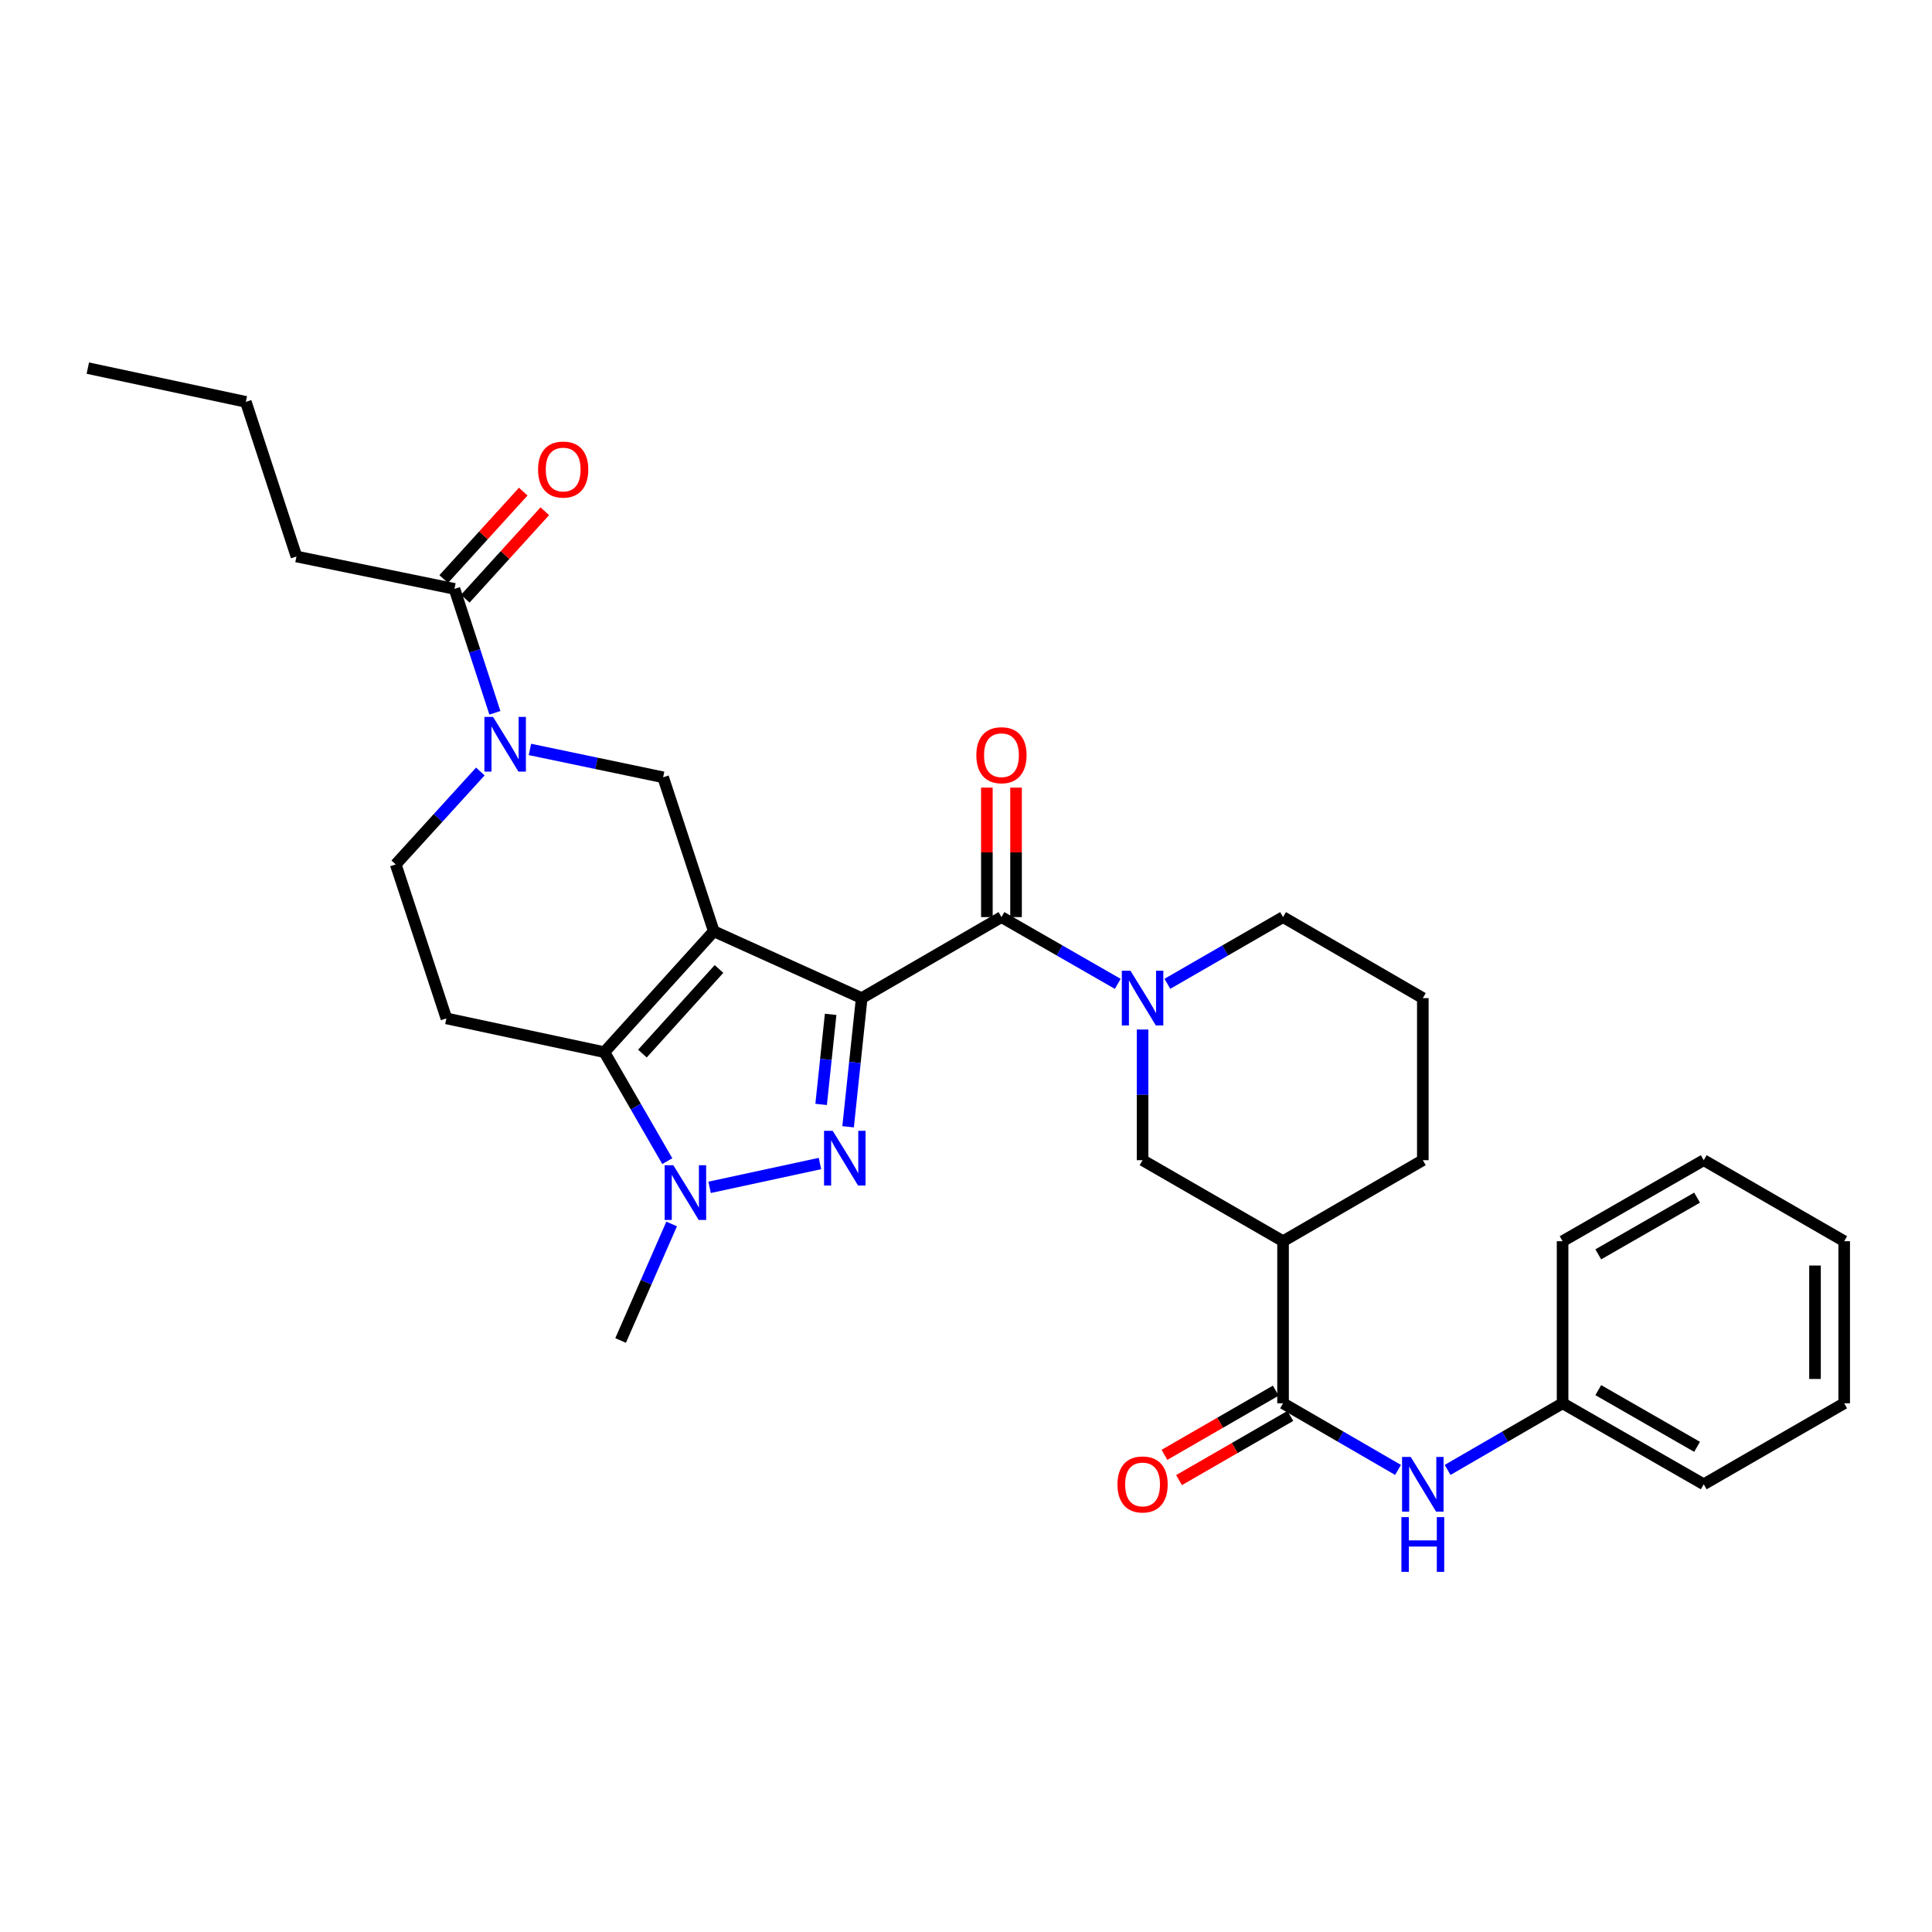 <?xml version='1.0' encoding='iso-8859-1'?>
<svg version='1.1' baseProfile='full'
              xmlns='http://www.w3.org/2000/svg'
                      xmlns:rdkit='http://www.rdkit.org/xml'
                      xmlns:xlink='http://www.w3.org/1999/xlink'
                  xml:space='preserve'
width='1000px' height='1000px' viewBox='0 0 1000 1000'>
<!-- END OF HEADER -->
<rect style='opacity:1.0;fill:#FFFFFF;stroke:none' width='1000' height='1000' x='0' y='0'> </rect>
<path class='bond-0' d='M 446.011,516.624 L 369.456,482.021' style='fill:none;fill-rule:evenodd;stroke:#000000;stroke-width:6px;stroke-linecap:butt;stroke-linejoin:miter;stroke-opacity:1' />
<path class='bond-1' d='M 446.011,516.624 L 442.494,549.921' style='fill:none;fill-rule:evenodd;stroke:#000000;stroke-width:6px;stroke-linecap:butt;stroke-linejoin:miter;stroke-opacity:1' />
<path class='bond-1' d='M 442.494,549.921 L 438.977,583.219' style='fill:none;fill-rule:evenodd;stroke:#0000FF;stroke-width:6px;stroke-linecap:butt;stroke-linejoin:miter;stroke-opacity:1' />
<path class='bond-1' d='M 429.94,525.027 L 427.478,548.335' style='fill:none;fill-rule:evenodd;stroke:#000000;stroke-width:6px;stroke-linecap:butt;stroke-linejoin:miter;stroke-opacity:1' />
<path class='bond-1' d='M 427.478,548.335 L 425.016,571.644' style='fill:none;fill-rule:evenodd;stroke:#0000FF;stroke-width:6px;stroke-linecap:butt;stroke-linejoin:miter;stroke-opacity:1' />
<path class='bond-4' d='M 446.011,516.624 L 518.354,474.689' style='fill:none;fill-rule:evenodd;stroke:#000000;stroke-width:6px;stroke-linecap:butt;stroke-linejoin:miter;stroke-opacity:1' />
<path class='bond-2' d='M 369.456,482.021 L 312.825,544.592' style='fill:none;fill-rule:evenodd;stroke:#000000;stroke-width:6px;stroke-linecap:butt;stroke-linejoin:miter;stroke-opacity:1' />
<path class='bond-2' d='M 372.157,501.539 L 332.515,545.338' style='fill:none;fill-rule:evenodd;stroke:#000000;stroke-width:6px;stroke-linecap:butt;stroke-linejoin:miter;stroke-opacity:1' />
<path class='bond-7' d='M 369.456,482.021 L 343.234,402.329' style='fill:none;fill-rule:evenodd;stroke:#000000;stroke-width:6px;stroke-linecap:butt;stroke-linejoin:miter;stroke-opacity:1' />
<path class='bond-3' d='M 424.412,602.236 L 367.289,614.567' style='fill:none;fill-rule:evenodd;stroke:#0000FF;stroke-width:6px;stroke-linecap:butt;stroke-linejoin:miter;stroke-opacity:1' />
<path class='bond-10' d='M 312.825,544.592 L 231.053,527.118' style='fill:none;fill-rule:evenodd;stroke:#000000;stroke-width:6px;stroke-linecap:butt;stroke-linejoin:miter;stroke-opacity:1' />
<path class='bond-31' d='M 312.825,544.592 L 329.105,572.802' style='fill:none;fill-rule:evenodd;stroke:#000000;stroke-width:6px;stroke-linecap:butt;stroke-linejoin:miter;stroke-opacity:1' />
<path class='bond-31' d='M 329.105,572.802 L 345.386,601.013' style='fill:none;fill-rule:evenodd;stroke:#0000FF;stroke-width:6px;stroke-linecap:butt;stroke-linejoin:miter;stroke-opacity:1' />
<path class='bond-20' d='M 347.648,633.52 L 334.435,663.677' style='fill:none;fill-rule:evenodd;stroke:#0000FF;stroke-width:6px;stroke-linecap:butt;stroke-linejoin:miter;stroke-opacity:1' />
<path class='bond-20' d='M 334.435,663.677 L 321.222,693.833' style='fill:none;fill-rule:evenodd;stroke:#000000;stroke-width:6px;stroke-linecap:butt;stroke-linejoin:miter;stroke-opacity:1' />
<path class='bond-5' d='M 518.354,474.689 L 548.451,491.969' style='fill:none;fill-rule:evenodd;stroke:#000000;stroke-width:6px;stroke-linecap:butt;stroke-linejoin:miter;stroke-opacity:1' />
<path class='bond-5' d='M 548.451,491.969 L 578.548,509.249' style='fill:none;fill-rule:evenodd;stroke:#0000FF;stroke-width:6px;stroke-linecap:butt;stroke-linejoin:miter;stroke-opacity:1' />
<path class='bond-15' d='M 525.904,474.689 L 525.904,441.179' style='fill:none;fill-rule:evenodd;stroke:#000000;stroke-width:6px;stroke-linecap:butt;stroke-linejoin:miter;stroke-opacity:1' />
<path class='bond-15' d='M 525.904,441.179 L 525.904,407.668' style='fill:none;fill-rule:evenodd;stroke:#FF0000;stroke-width:6px;stroke-linecap:butt;stroke-linejoin:miter;stroke-opacity:1' />
<path class='bond-15' d='M 510.805,474.689 L 510.805,441.179' style='fill:none;fill-rule:evenodd;stroke:#000000;stroke-width:6px;stroke-linecap:butt;stroke-linejoin:miter;stroke-opacity:1' />
<path class='bond-15' d='M 510.805,441.179 L 510.805,407.668' style='fill:none;fill-rule:evenodd;stroke:#FF0000;stroke-width:6px;stroke-linecap:butt;stroke-linejoin:miter;stroke-opacity:1' />
<path class='bond-11' d='M 591.394,532.881 L 591.394,566.696' style='fill:none;fill-rule:evenodd;stroke:#0000FF;stroke-width:6px;stroke-linecap:butt;stroke-linejoin:miter;stroke-opacity:1' />
<path class='bond-11' d='M 591.394,566.696 L 591.394,600.51' style='fill:none;fill-rule:evenodd;stroke:#000000;stroke-width:6px;stroke-linecap:butt;stroke-linejoin:miter;stroke-opacity:1' />
<path class='bond-19' d='M 604.232,509.22 L 634.169,491.954' style='fill:none;fill-rule:evenodd;stroke:#0000FF;stroke-width:6px;stroke-linecap:butt;stroke-linejoin:miter;stroke-opacity:1' />
<path class='bond-19' d='M 634.169,491.954 L 664.106,474.689' style='fill:none;fill-rule:evenodd;stroke:#000000;stroke-width:6px;stroke-linecap:butt;stroke-linejoin:miter;stroke-opacity:1' />
<path class='bond-6' d='M 274.29,387.901 L 308.762,395.115' style='fill:none;fill-rule:evenodd;stroke:#0000FF;stroke-width:6px;stroke-linecap:butt;stroke-linejoin:miter;stroke-opacity:1' />
<path class='bond-6' d='M 308.762,395.115 L 343.234,402.329' style='fill:none;fill-rule:evenodd;stroke:#000000;stroke-width:6px;stroke-linecap:butt;stroke-linejoin:miter;stroke-opacity:1' />
<path class='bond-12' d='M 256.154,368.942 L 245.696,336.877' style='fill:none;fill-rule:evenodd;stroke:#0000FF;stroke-width:6px;stroke-linecap:butt;stroke-linejoin:miter;stroke-opacity:1' />
<path class='bond-12' d='M 245.696,336.877 L 235.239,304.811' style='fill:none;fill-rule:evenodd;stroke:#000000;stroke-width:6px;stroke-linecap:butt;stroke-linejoin:miter;stroke-opacity:1' />
<path class='bond-14' d='M 248.618,399.322 L 226.724,423.37' style='fill:none;fill-rule:evenodd;stroke:#0000FF;stroke-width:6px;stroke-linecap:butt;stroke-linejoin:miter;stroke-opacity:1' />
<path class='bond-14' d='M 226.724,423.37 L 204.83,447.418' style='fill:none;fill-rule:evenodd;stroke:#000000;stroke-width:6px;stroke-linecap:butt;stroke-linejoin:miter;stroke-opacity:1' />
<path class='bond-8' d='M 664.106,726.339 L 664.106,642.445' style='fill:none;fill-rule:evenodd;stroke:#000000;stroke-width:6px;stroke-linecap:butt;stroke-linejoin:miter;stroke-opacity:1' />
<path class='bond-13' d='M 664.106,726.339 L 693.863,743.585' style='fill:none;fill-rule:evenodd;stroke:#000000;stroke-width:6px;stroke-linecap:butt;stroke-linejoin:miter;stroke-opacity:1' />
<path class='bond-13' d='M 693.863,743.585 L 723.62,760.83' style='fill:none;fill-rule:evenodd;stroke:#0000FF;stroke-width:6px;stroke-linecap:butt;stroke-linejoin:miter;stroke-opacity:1' />
<path class='bond-16' d='M 660.335,719.799 L 631.528,736.409' style='fill:none;fill-rule:evenodd;stroke:#000000;stroke-width:6px;stroke-linecap:butt;stroke-linejoin:miter;stroke-opacity:1' />
<path class='bond-16' d='M 631.528,736.409 L 602.721,753.019' style='fill:none;fill-rule:evenodd;stroke:#FF0000;stroke-width:6px;stroke-linecap:butt;stroke-linejoin:miter;stroke-opacity:1' />
<path class='bond-16' d='M 667.878,732.88 L 639.071,749.49' style='fill:none;fill-rule:evenodd;stroke:#000000;stroke-width:6px;stroke-linecap:butt;stroke-linejoin:miter;stroke-opacity:1' />
<path class='bond-16' d='M 639.071,749.49 L 610.264,766.1' style='fill:none;fill-rule:evenodd;stroke:#FF0000;stroke-width:6px;stroke-linecap:butt;stroke-linejoin:miter;stroke-opacity:1' />
<path class='bond-9' d='M 664.106,642.445 L 591.394,600.51' style='fill:none;fill-rule:evenodd;stroke:#000000;stroke-width:6px;stroke-linecap:butt;stroke-linejoin:miter;stroke-opacity:1' />
<path class='bond-33' d='M 664.106,642.445 L 736.45,600.51' style='fill:none;fill-rule:evenodd;stroke:#000000;stroke-width:6px;stroke-linecap:butt;stroke-linejoin:miter;stroke-opacity:1' />
<path class='bond-32' d='M 231.053,527.118 L 204.83,447.418' style='fill:none;fill-rule:evenodd;stroke:#000000;stroke-width:6px;stroke-linecap:butt;stroke-linejoin:miter;stroke-opacity:1' />
<path class='bond-17' d='M 240.824,309.891 L 261.41,287.258' style='fill:none;fill-rule:evenodd;stroke:#000000;stroke-width:6px;stroke-linecap:butt;stroke-linejoin:miter;stroke-opacity:1' />
<path class='bond-17' d='M 261.41,287.258 L 281.996,264.625' style='fill:none;fill-rule:evenodd;stroke:#FF0000;stroke-width:6px;stroke-linecap:butt;stroke-linejoin:miter;stroke-opacity:1' />
<path class='bond-17' d='M 229.653,299.731 L 250.239,277.098' style='fill:none;fill-rule:evenodd;stroke:#000000;stroke-width:6px;stroke-linecap:butt;stroke-linejoin:miter;stroke-opacity:1' />
<path class='bond-17' d='M 250.239,277.098 L 270.825,254.465' style='fill:none;fill-rule:evenodd;stroke:#FF0000;stroke-width:6px;stroke-linecap:butt;stroke-linejoin:miter;stroke-opacity:1' />
<path class='bond-22' d='M 235.239,304.811 L 153.45,288.043' style='fill:none;fill-rule:evenodd;stroke:#000000;stroke-width:6px;stroke-linecap:butt;stroke-linejoin:miter;stroke-opacity:1' />
<path class='bond-18' d='M 749.28,760.83 L 779.037,743.585' style='fill:none;fill-rule:evenodd;stroke:#0000FF;stroke-width:6px;stroke-linecap:butt;stroke-linejoin:miter;stroke-opacity:1' />
<path class='bond-18' d='M 779.037,743.585 L 808.793,726.339' style='fill:none;fill-rule:evenodd;stroke:#000000;stroke-width:6px;stroke-linecap:butt;stroke-linejoin:miter;stroke-opacity:1' />
<path class='bond-24' d='M 808.793,726.339 L 881.85,768.266' style='fill:none;fill-rule:evenodd;stroke:#000000;stroke-width:6px;stroke-linecap:butt;stroke-linejoin:miter;stroke-opacity:1' />
<path class='bond-24' d='M 827.267,719.532 L 878.407,748.88' style='fill:none;fill-rule:evenodd;stroke:#000000;stroke-width:6px;stroke-linecap:butt;stroke-linejoin:miter;stroke-opacity:1' />
<path class='bond-25' d='M 808.793,726.339 L 808.793,642.445' style='fill:none;fill-rule:evenodd;stroke:#000000;stroke-width:6px;stroke-linecap:butt;stroke-linejoin:miter;stroke-opacity:1' />
<path class='bond-23' d='M 664.106,474.689 L 736.45,516.624' style='fill:none;fill-rule:evenodd;stroke:#000000;stroke-width:6px;stroke-linecap:butt;stroke-linejoin:miter;stroke-opacity:1' />
<path class='bond-21' d='M 736.45,600.51 L 736.45,516.624' style='fill:none;fill-rule:evenodd;stroke:#000000;stroke-width:6px;stroke-linecap:butt;stroke-linejoin:miter;stroke-opacity:1' />
<path class='bond-26' d='M 153.45,288.043 L 127.244,207.998' style='fill:none;fill-rule:evenodd;stroke:#000000;stroke-width:6px;stroke-linecap:butt;stroke-linejoin:miter;stroke-opacity:1' />
<path class='bond-29' d='M 881.85,768.266 L 954.545,726.339' style='fill:none;fill-rule:evenodd;stroke:#000000;stroke-width:6px;stroke-linecap:butt;stroke-linejoin:miter;stroke-opacity:1' />
<path class='bond-28' d='M 808.793,642.445 L 881.85,600.51' style='fill:none;fill-rule:evenodd;stroke:#000000;stroke-width:6px;stroke-linecap:butt;stroke-linejoin:miter;stroke-opacity:1' />
<path class='bond-28' d='M 827.269,649.25 L 878.408,619.896' style='fill:none;fill-rule:evenodd;stroke:#000000;stroke-width:6px;stroke-linecap:butt;stroke-linejoin:miter;stroke-opacity:1' />
<path class='bond-27' d='M 127.244,207.998 L 45.455,190.542' style='fill:none;fill-rule:evenodd;stroke:#000000;stroke-width:6px;stroke-linecap:butt;stroke-linejoin:miter;stroke-opacity:1' />
<path class='bond-30' d='M 881.85,600.51 L 954.545,642.445' style='fill:none;fill-rule:evenodd;stroke:#000000;stroke-width:6px;stroke-linecap:butt;stroke-linejoin:miter;stroke-opacity:1' />
<path class='bond-34' d='M 954.545,726.339 L 954.545,642.445' style='fill:none;fill-rule:evenodd;stroke:#000000;stroke-width:6px;stroke-linecap:butt;stroke-linejoin:miter;stroke-opacity:1' />
<path class='bond-34' d='M 939.446,713.755 L 939.446,655.029' style='fill:none;fill-rule:evenodd;stroke:#000000;stroke-width:6px;stroke-linecap:butt;stroke-linejoin:miter;stroke-opacity:1' />
<path  class='atom-2' d='M 431.002 585.301
L 440.282 600.301
Q 441.202 601.781, 442.682 604.461
Q 444.162 607.141, 444.242 607.301
L 444.242 585.301
L 448.002 585.301
L 448.002 613.621
L 444.122 613.621
L 434.162 597.221
Q 433.002 595.301, 431.762 593.101
Q 430.562 590.901, 430.202 590.221
L 430.202 613.621
L 426.522 613.621
L 426.522 585.301
L 431.002 585.301
' fill='#0000FF'/>
<path  class='atom-4' d='M 348.508 603.111
L 357.788 618.111
Q 358.708 619.591, 360.188 622.271
Q 361.668 624.951, 361.748 625.111
L 361.748 603.111
L 365.508 603.111
L 365.508 631.431
L 361.628 631.431
L 351.668 615.031
Q 350.508 613.111, 349.268 610.911
Q 348.068 608.711, 347.708 608.031
L 347.708 631.431
L 344.028 631.431
L 344.028 603.111
L 348.508 603.111
' fill='#0000FF'/>
<path  class='atom-6' d='M 585.134 502.464
L 594.414 517.464
Q 595.334 518.944, 596.814 521.624
Q 598.294 524.304, 598.374 524.464
L 598.374 502.464
L 602.134 502.464
L 602.134 530.784
L 598.254 530.784
L 588.294 514.384
Q 587.134 512.464, 585.894 510.264
Q 584.694 508.064, 584.334 507.384
L 584.334 530.784
L 580.654 530.784
L 580.654 502.464
L 585.134 502.464
' fill='#0000FF'/>
<path  class='atom-7' d='M 255.201 371.056
L 264.481 386.056
Q 265.401 387.536, 266.881 390.216
Q 268.361 392.896, 268.441 393.056
L 268.441 371.056
L 272.201 371.056
L 272.201 399.376
L 268.321 399.376
L 258.361 382.976
Q 257.201 381.056, 255.961 378.856
Q 254.761 376.656, 254.401 375.976
L 254.401 399.376
L 250.721 399.376
L 250.721 371.056
L 255.201 371.056
' fill='#0000FF'/>
<path  class='atom-14' d='M 730.19 754.106
L 739.47 769.106
Q 740.39 770.586, 741.87 773.266
Q 743.35 775.946, 743.43 776.106
L 743.43 754.106
L 747.19 754.106
L 747.19 782.426
L 743.31 782.426
L 733.35 766.026
Q 732.19 764.106, 730.95 761.906
Q 729.75 759.706, 729.39 759.026
L 729.39 782.426
L 725.71 782.426
L 725.71 754.106
L 730.19 754.106
' fill='#0000FF'/>
<path  class='atom-14' d='M 725.37 785.258
L 729.21 785.258
L 729.21 797.298
L 743.69 797.298
L 743.69 785.258
L 747.53 785.258
L 747.53 813.578
L 743.69 813.578
L 743.69 800.498
L 729.21 800.498
L 729.21 813.578
L 725.37 813.578
L 725.37 785.258
' fill='#0000FF'/>
<path  class='atom-16' d='M 505.354 390.891
Q 505.354 384.091, 508.714 380.291
Q 512.074 376.491, 518.354 376.491
Q 524.634 376.491, 527.994 380.291
Q 531.354 384.091, 531.354 390.891
Q 531.354 397.771, 527.954 401.691
Q 524.554 405.571, 518.354 405.571
Q 512.114 405.571, 508.714 401.691
Q 505.354 397.811, 505.354 390.891
M 518.354 402.371
Q 522.674 402.371, 524.994 399.491
Q 527.354 396.571, 527.354 390.891
Q 527.354 385.331, 524.994 382.531
Q 522.674 379.691, 518.354 379.691
Q 514.034 379.691, 511.674 382.491
Q 509.354 385.291, 509.354 390.891
Q 509.354 396.611, 511.674 399.491
Q 514.034 402.371, 518.354 402.371
' fill='#FF0000'/>
<path  class='atom-17' d='M 578.394 768.346
Q 578.394 761.546, 581.754 757.746
Q 585.114 753.946, 591.394 753.946
Q 597.674 753.946, 601.034 757.746
Q 604.394 761.546, 604.394 768.346
Q 604.394 775.226, 600.994 779.146
Q 597.594 783.026, 591.394 783.026
Q 585.154 783.026, 581.754 779.146
Q 578.394 775.266, 578.394 768.346
M 591.394 779.826
Q 595.714 779.826, 598.034 776.946
Q 600.394 774.026, 600.394 768.346
Q 600.394 762.786, 598.034 759.986
Q 595.714 757.146, 591.394 757.146
Q 587.074 757.146, 584.714 759.946
Q 582.394 762.746, 582.394 768.346
Q 582.394 774.066, 584.714 776.946
Q 587.074 779.826, 591.394 779.826
' fill='#FF0000'/>
<path  class='atom-18' d='M 278.501 243.034
Q 278.501 236.234, 281.861 232.434
Q 285.221 228.634, 291.501 228.634
Q 297.781 228.634, 301.141 232.434
Q 304.501 236.234, 304.501 243.034
Q 304.501 249.914, 301.101 253.834
Q 297.701 257.714, 291.501 257.714
Q 285.261 257.714, 281.861 253.834
Q 278.501 249.954, 278.501 243.034
M 291.501 254.514
Q 295.821 254.514, 298.141 251.634
Q 300.501 248.714, 300.501 243.034
Q 300.501 237.474, 298.141 234.674
Q 295.821 231.834, 291.501 231.834
Q 287.181 231.834, 284.821 234.634
Q 282.501 237.434, 282.501 243.034
Q 282.501 248.754, 284.821 251.634
Q 287.181 254.514, 291.501 254.514
' fill='#FF0000'/>
</svg>
